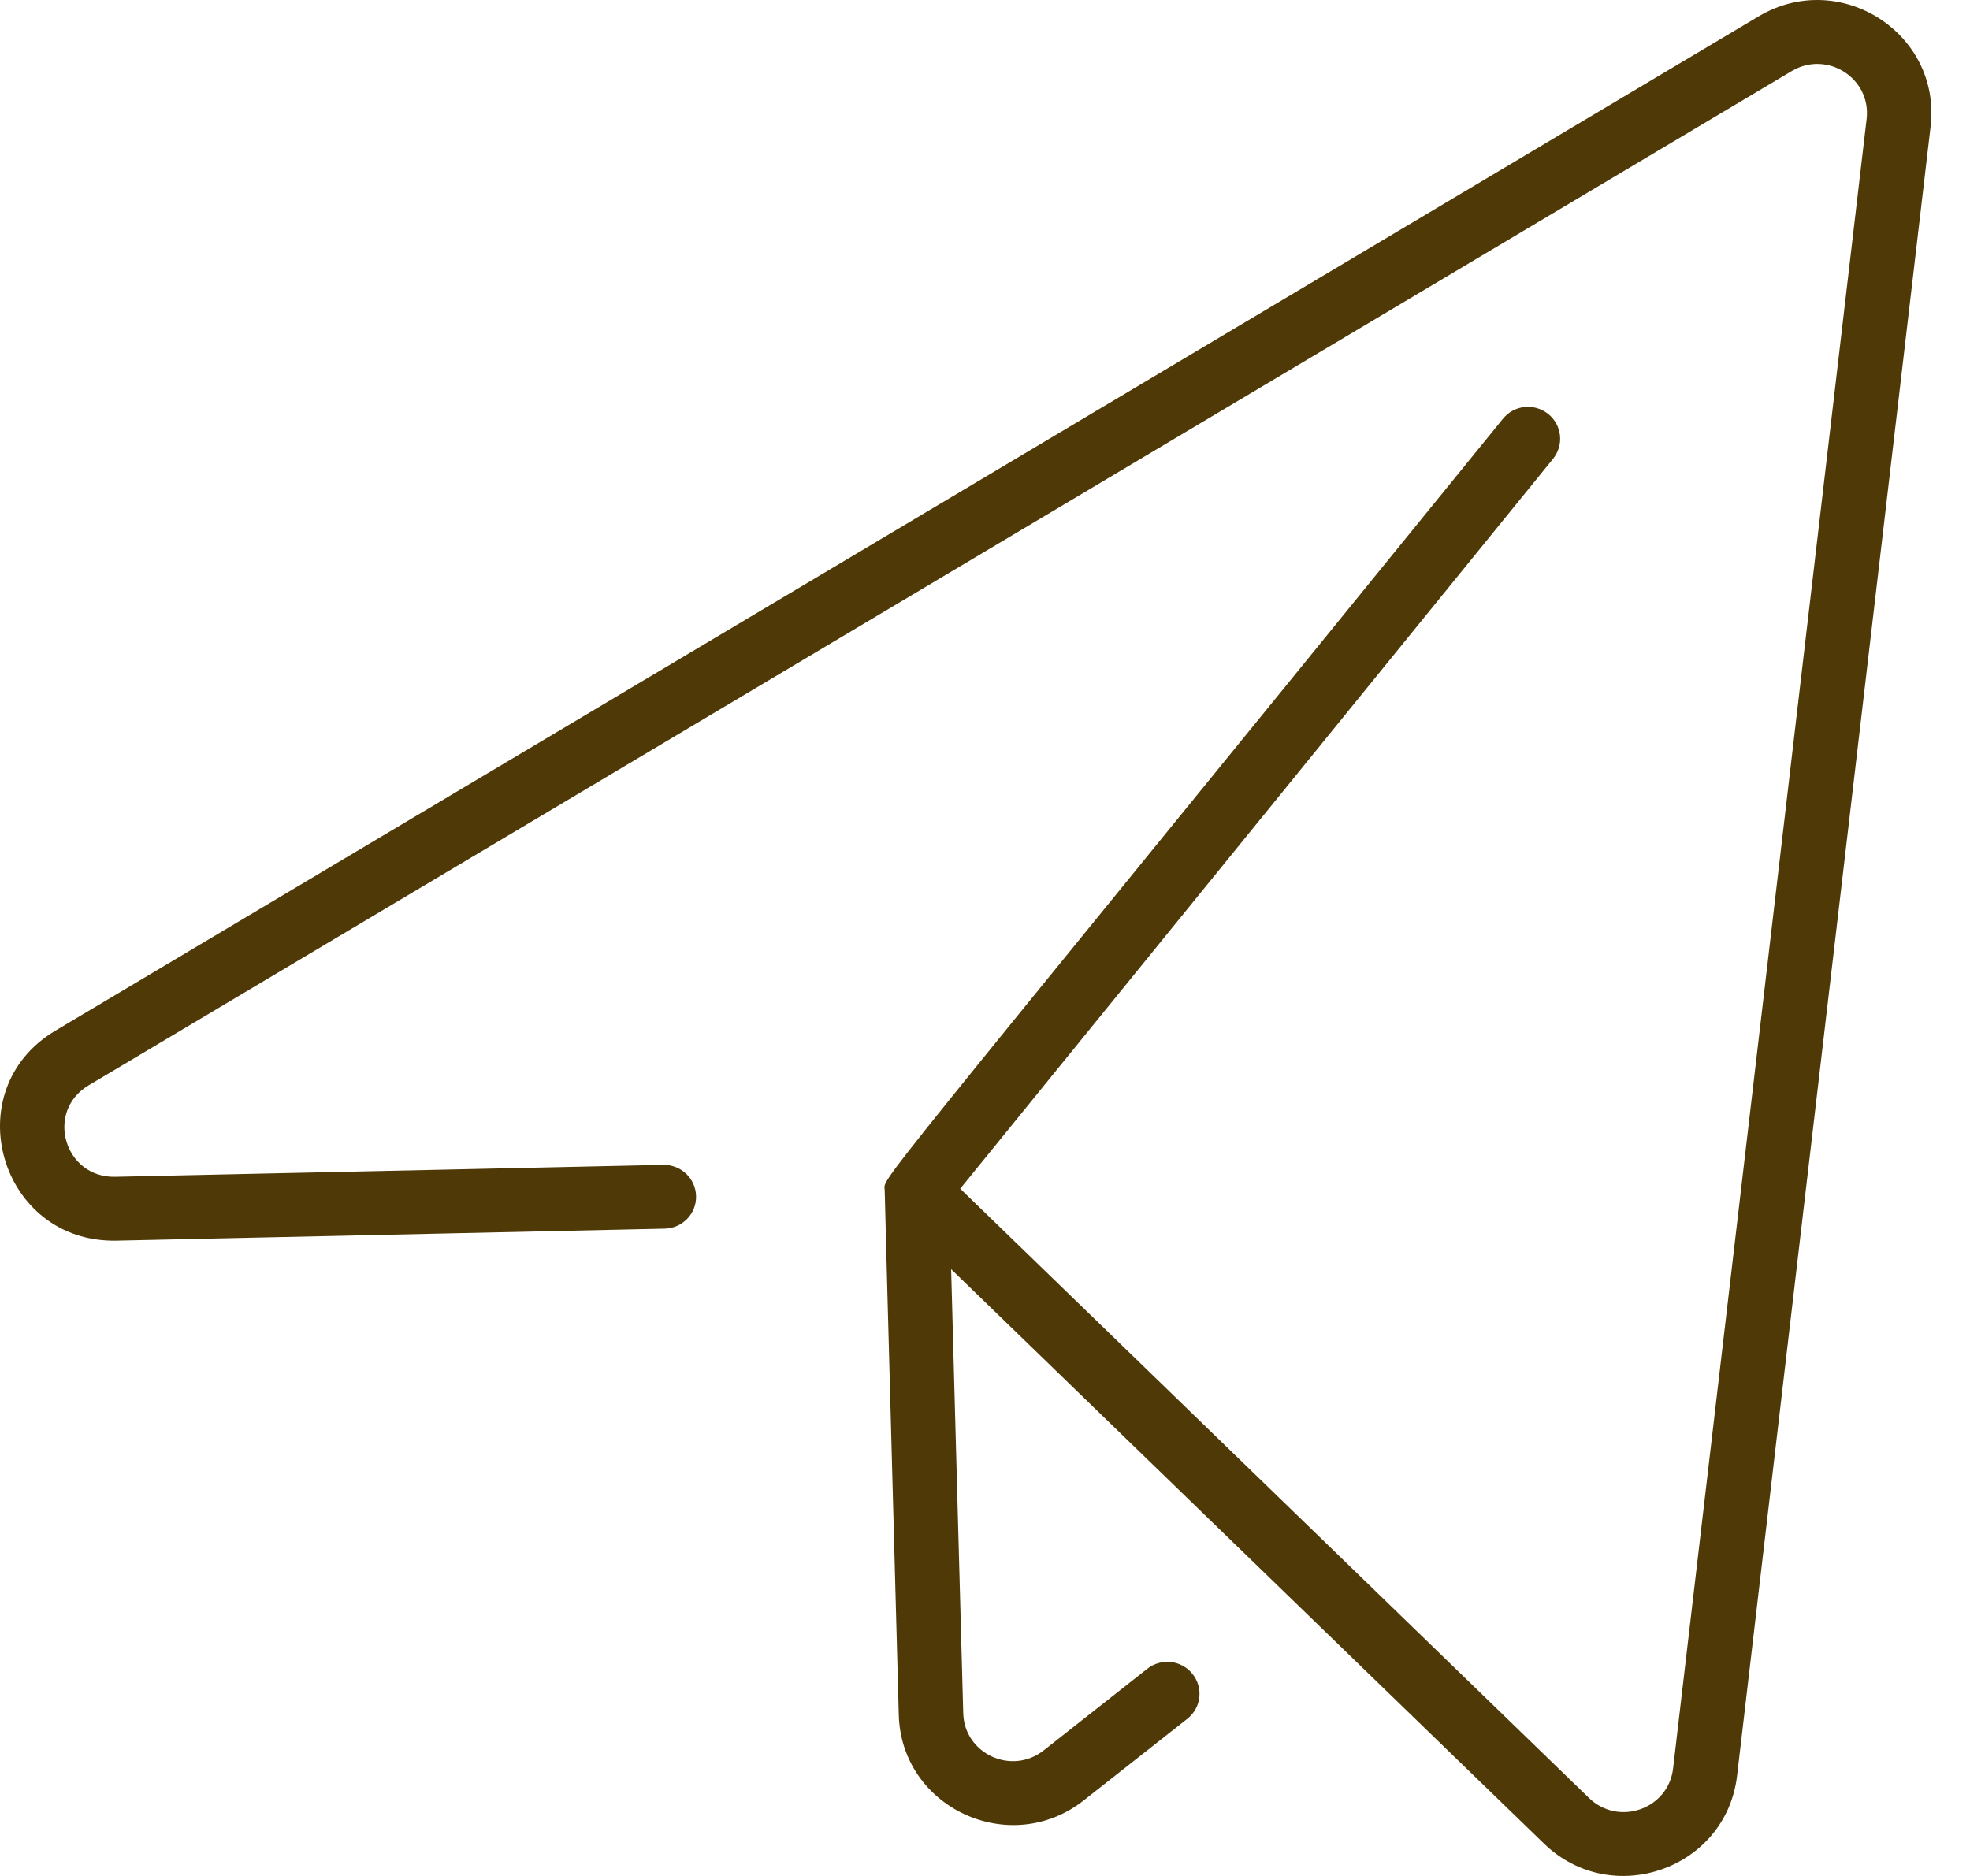 <?xml version="1.0" encoding="UTF-8"?> <svg xmlns="http://www.w3.org/2000/svg" width="21" height="20" viewBox="0 0 21 20" fill="none"> <path d="M20.58 1.348L18.517 18.932C18.4 19.927 17.181 20.355 16.459 19.655L10.139 13.531L10.268 18.264C10.279 18.697 10.783 18.931 11.126 18.661L12.23 17.791C12.379 17.674 12.594 17.698 12.712 17.846C12.83 17.993 12.806 18.207 12.657 18.324L11.553 19.194C10.769 19.812 9.608 19.276 9.581 18.282C9.581 18.259 9.43 12.719 9.431 12.695C9.433 12.526 9.064 13.031 16.021 4.465C16.139 4.318 16.355 4.295 16.503 4.413C16.651 4.531 16.674 4.745 16.555 4.892L10.236 12.673L16.939 19.169C17.253 19.473 17.784 19.289 17.835 18.854L19.898 1.269C19.949 0.835 19.477 0.533 19.099 0.758L0.945 11.571C0.478 11.849 0.685 12.559 1.229 12.546L7.07 12.419C7.259 12.415 7.416 12.564 7.42 12.752C7.425 12.94 7.274 13.095 7.085 13.099L1.244 13.227C-0.002 13.254 -0.476 11.623 0.591 10.988L18.746 0.175C19.611 -0.341 20.696 0.354 20.58 1.348Z" fill="#4E3907"></path> </svg> 